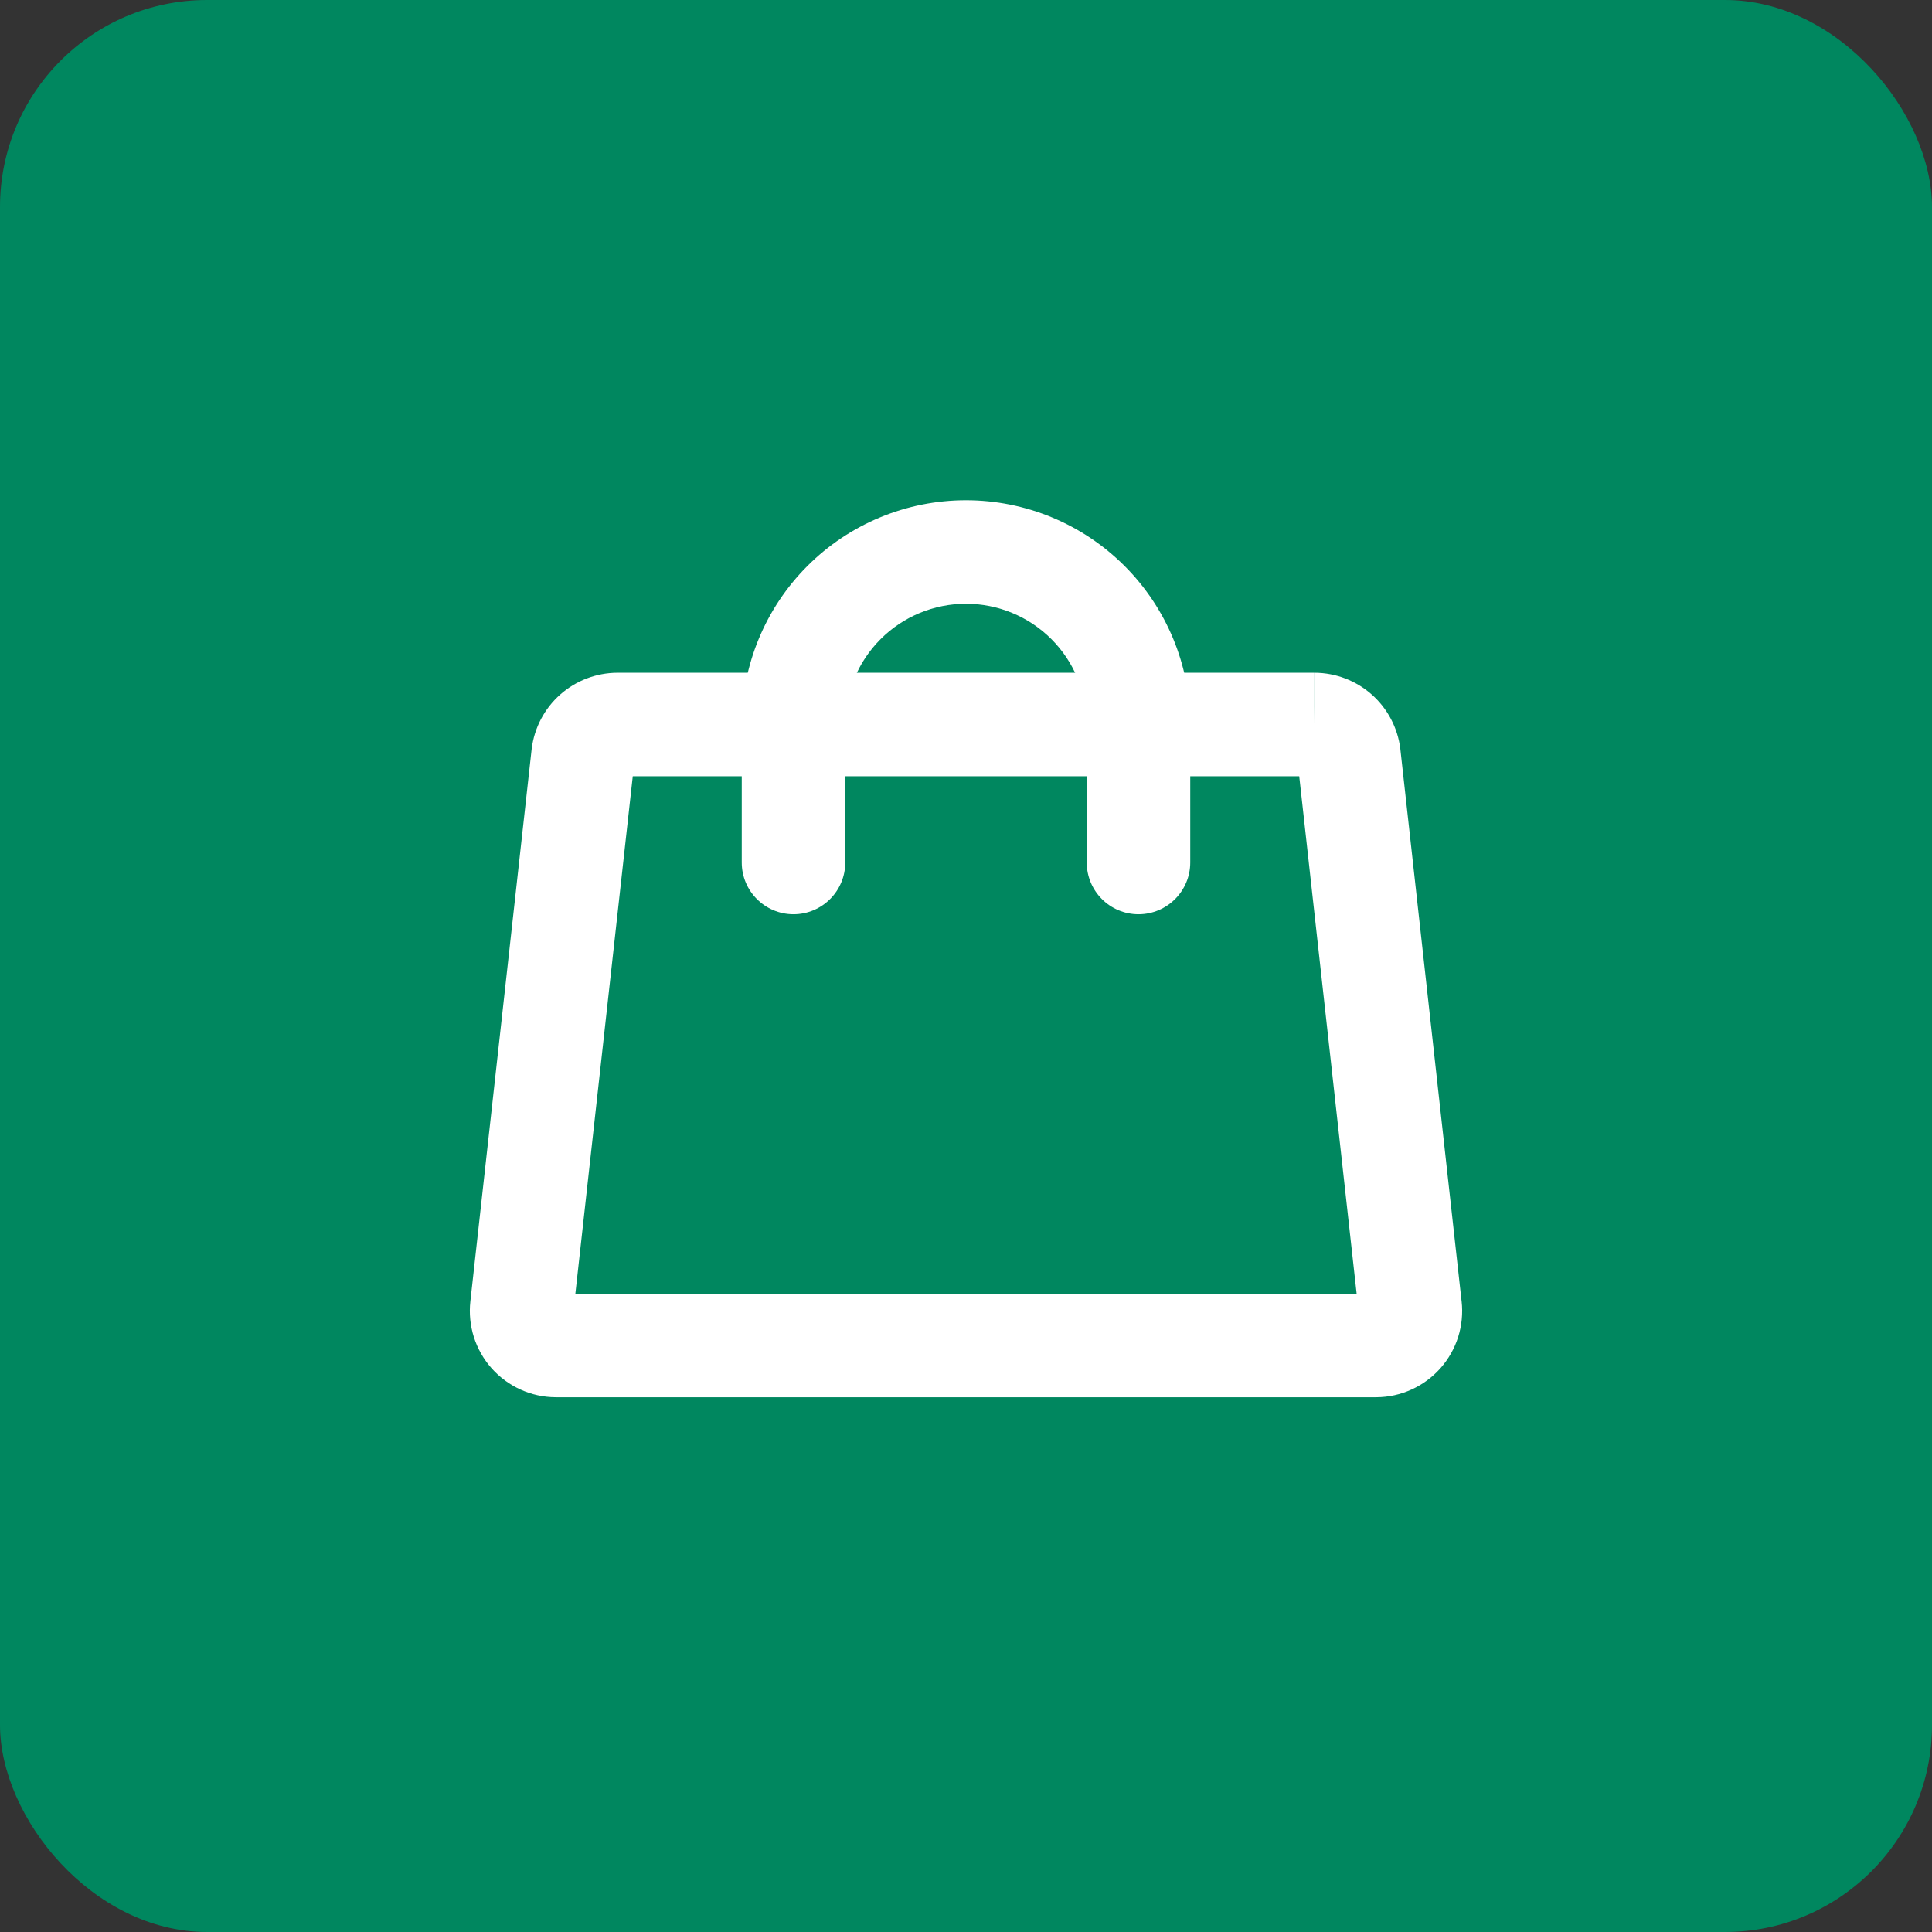 <svg width="56" height="56" viewBox="0 0 56 56" fill="none" xmlns="http://www.w3.org/2000/svg">
<rect x="0" y="0" width="56" height="56" fill="#333333" stroke="none"/>
<rect width="56" height="56" rx="6" fill="#00875F"/>
<path fill-rule="evenodd" clip-rule="evenodd" d="M17.9 19.5H38.1V21L38.107 19.5C38.718 19.503 39.306 19.728 39.763 20.133C40.22 20.539 40.513 21.096 40.589 21.702L40.591 21.722L42.365 37.719C42.366 37.719 42.366 37.72 42.366 37.721C42.405 38.069 42.37 38.421 42.265 38.755C42.159 39.089 41.984 39.397 41.751 39.66C41.518 39.922 41.233 40.132 40.913 40.277C40.594 40.422 40.248 40.498 39.897 40.5L39.888 40.5H16.103C15.752 40.498 15.406 40.422 15.087 40.277C14.767 40.132 14.482 39.922 14.249 39.66C14.016 39.397 13.841 39.089 13.735 38.755C13.63 38.421 13.595 38.069 13.634 37.721C13.634 37.72 13.634 37.719 13.634 37.719L15.409 21.722L15.412 21.702C15.487 21.096 15.78 20.539 16.237 20.133C16.694 19.728 17.282 19.503 17.893 19.5L17.9 19.5ZM37.659 22.5H18.341L16.677 37.5H39.323L37.659 22.5Z" fill="white"/>
<path fill-rule="evenodd" clip-rule="evenodd" d="M28 17.5C27.072 17.5 26.181 17.869 25.525 18.525C24.869 19.181 24.5 20.072 24.5 21V25C24.5 25.828 23.828 26.5 23 26.5C22.172 26.5 21.5 25.828 21.5 25V21C21.5 19.276 22.185 17.623 23.404 16.404C24.623 15.185 26.276 14.5 28 14.5C29.724 14.5 31.377 15.185 32.596 16.404C33.815 17.623 34.5 19.276 34.5 21V25C34.5 25.828 33.828 26.5 33 26.5C32.172 26.5 31.5 25.828 31.5 25V21C31.5 20.072 31.131 19.181 30.475 18.525C29.819 17.869 28.928 17.5 28 17.5Z" fill="white"/>
</svg>
